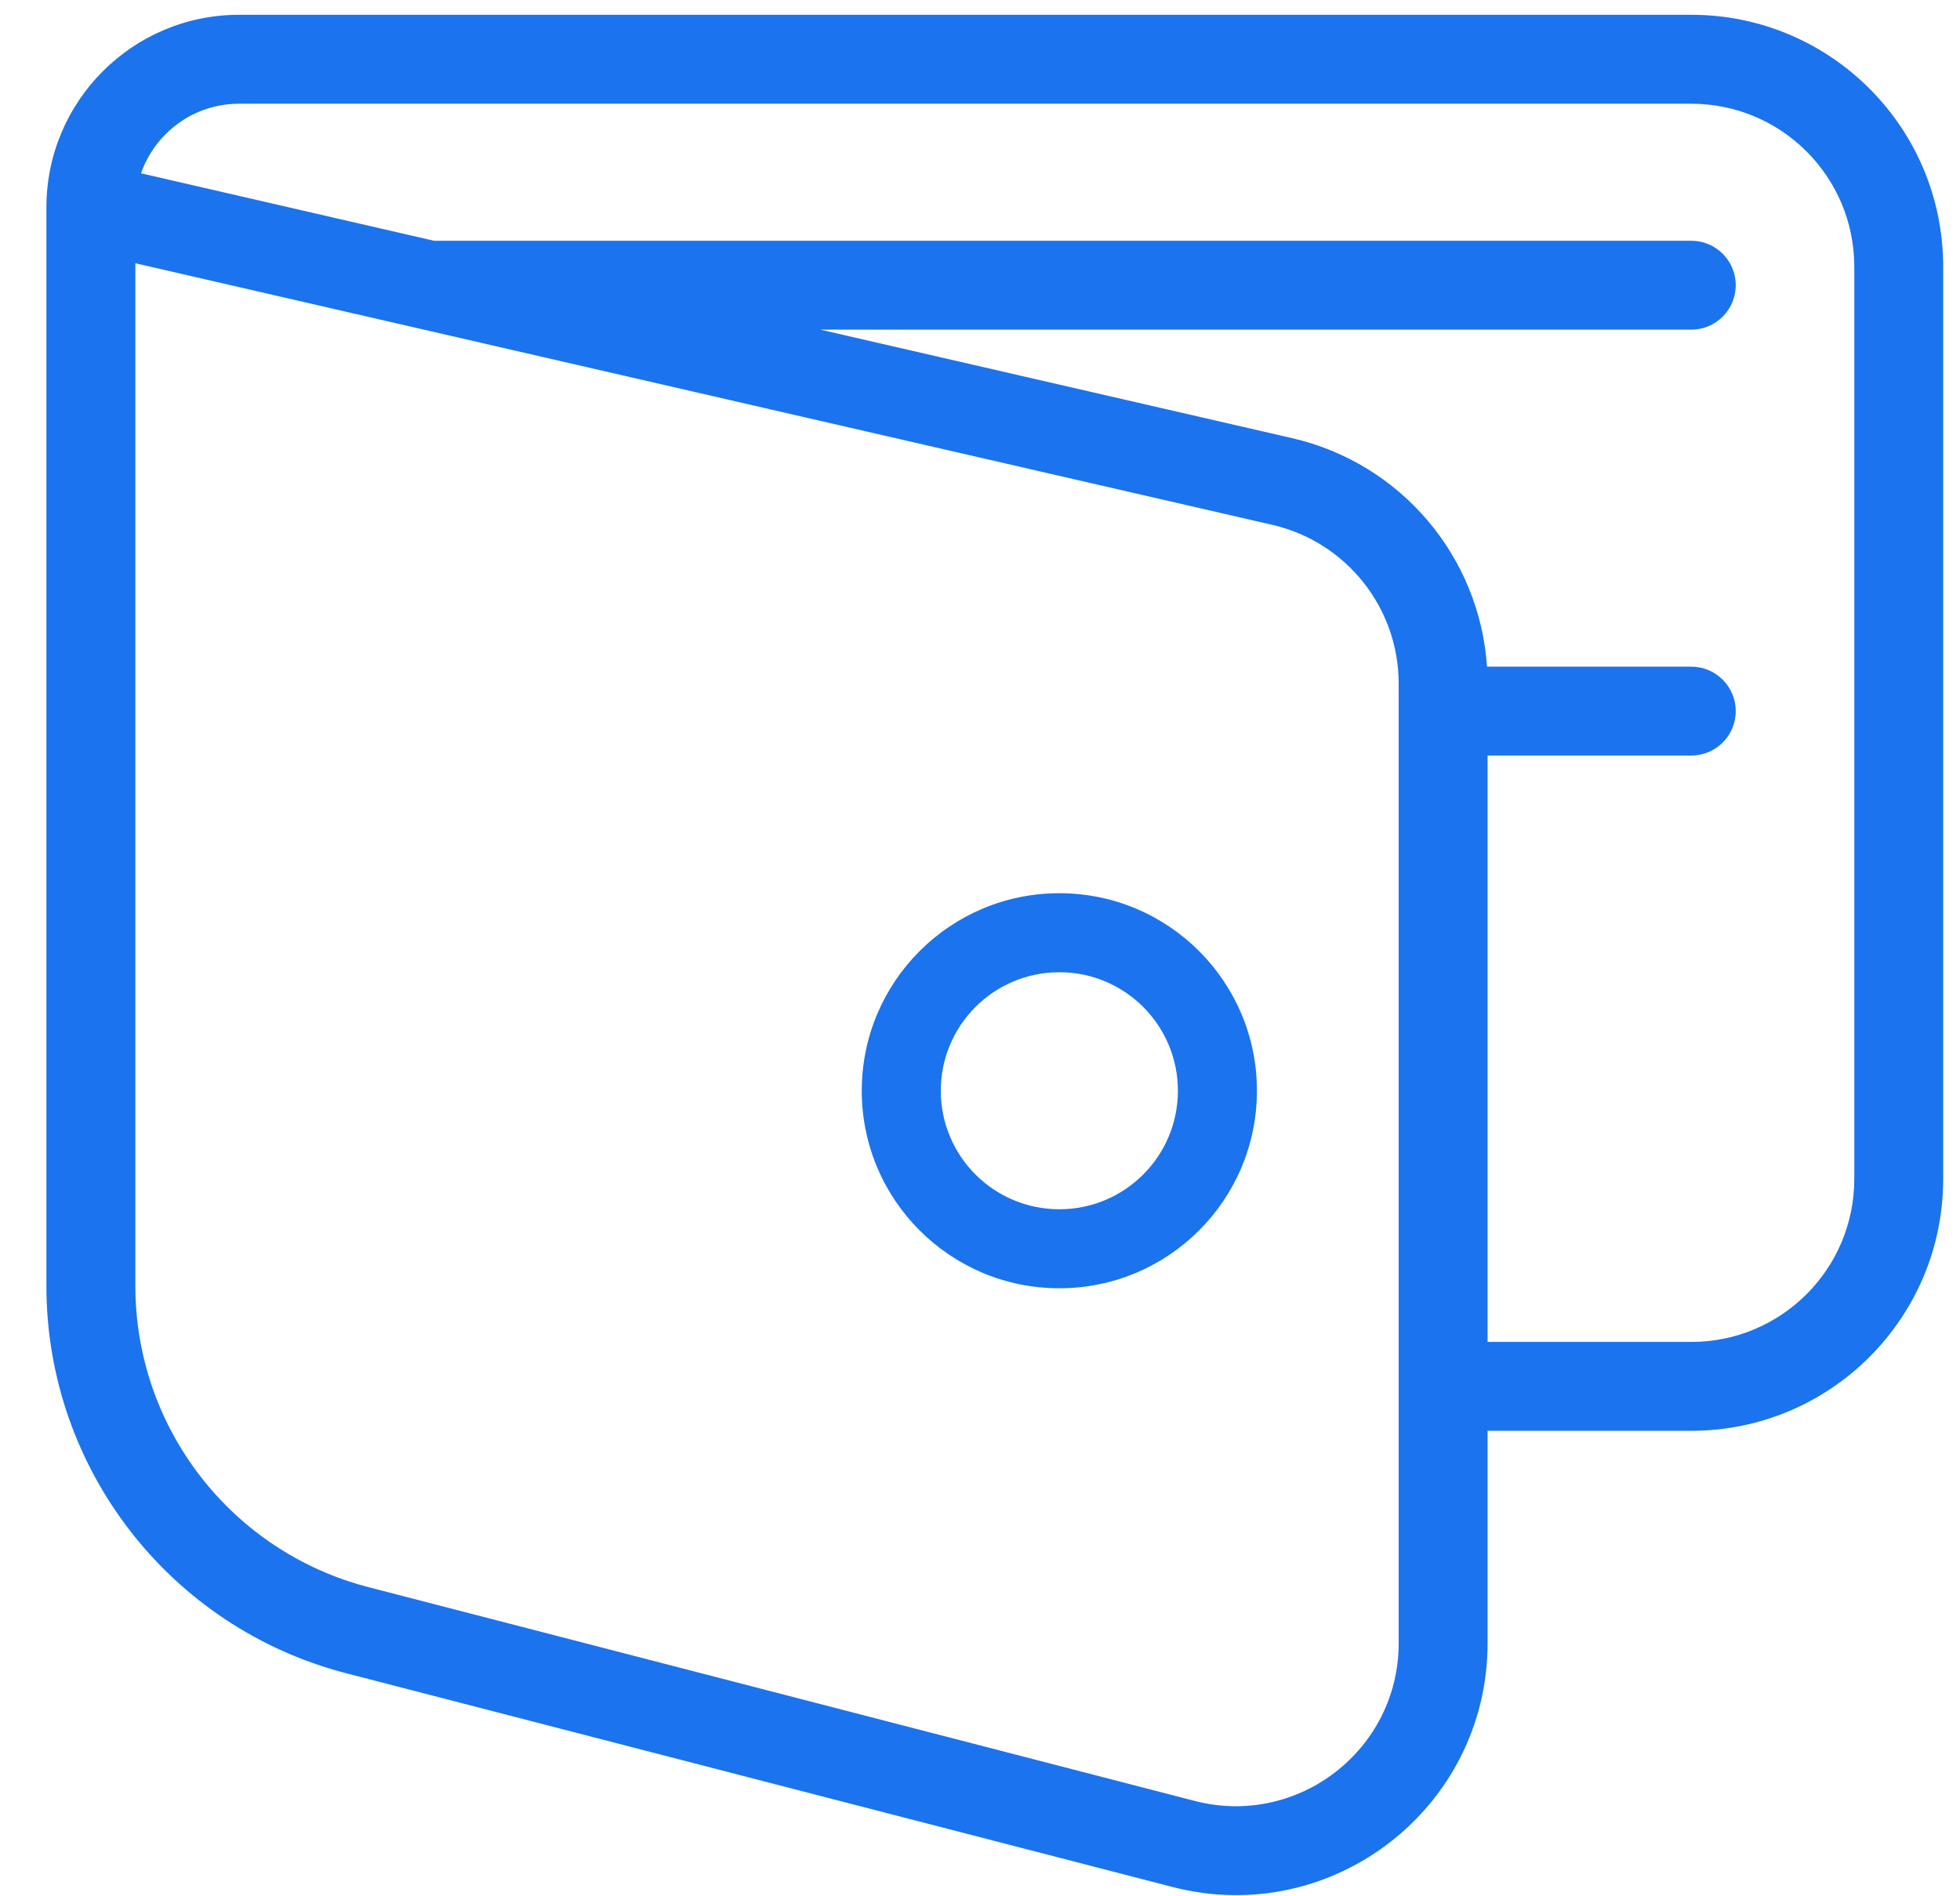 <svg width="31" height="30" viewBox="0 0 31 30" fill="none" xmlns="http://www.w3.org/2000/svg">
<path fill-rule="evenodd" clip-rule="evenodd" d="M16.755 15.381C15.719 15.381 14.88 16.22 14.88 17.256C14.88 18.292 15.719 19.131 16.755 19.131C17.791 19.131 18.63 18.292 18.63 17.256C18.63 16.22 17.791 15.381 16.755 15.381ZM13.63 17.256C13.63 15.53 15.029 14.131 16.755 14.131C18.481 14.131 19.88 15.53 19.88 17.256C19.88 18.983 18.481 20.381 16.755 20.381C15.029 20.381 13.63 18.983 13.63 17.256Z" fill="#1B73EE"/>
<path fill-rule="evenodd" clip-rule="evenodd" d="M0.734 3.281C0.734 1.599 2.099 0.234 3.781 0.234H26.75C28.951 0.234 30.734 2.018 30.734 4.219V18.652C30.734 20.852 28.951 22.636 26.75 22.636H23.528V25.996C23.528 28.602 21.068 30.506 18.545 29.853L5.477 26.472C2.685 25.749 0.734 23.23 0.734 20.345V3.281ZM23.528 21.23H26.75C28.174 21.23 29.328 20.076 29.328 18.652V4.219C29.328 2.795 28.174 1.641 26.75 1.641H3.781C3.064 1.641 2.454 2.101 2.231 2.742L6.864 3.809H26.75C27.138 3.809 27.453 4.123 27.453 4.512C27.453 4.9 27.138 5.215 26.75 5.215H12.975L20.437 6.932C22.158 7.328 23.402 8.805 23.519 10.547H26.75C27.138 10.547 27.453 10.862 27.453 11.25C27.453 11.638 27.138 11.953 26.75 11.953H23.528V21.23ZM2.141 4.165V20.345C2.141 22.589 3.658 24.548 5.83 25.11L18.898 28.492C20.53 28.914 22.122 27.682 22.122 25.996V10.815C22.122 9.614 21.292 8.572 20.122 8.303L2.141 4.165Z" fill="#1B73EE"/>
</svg>
